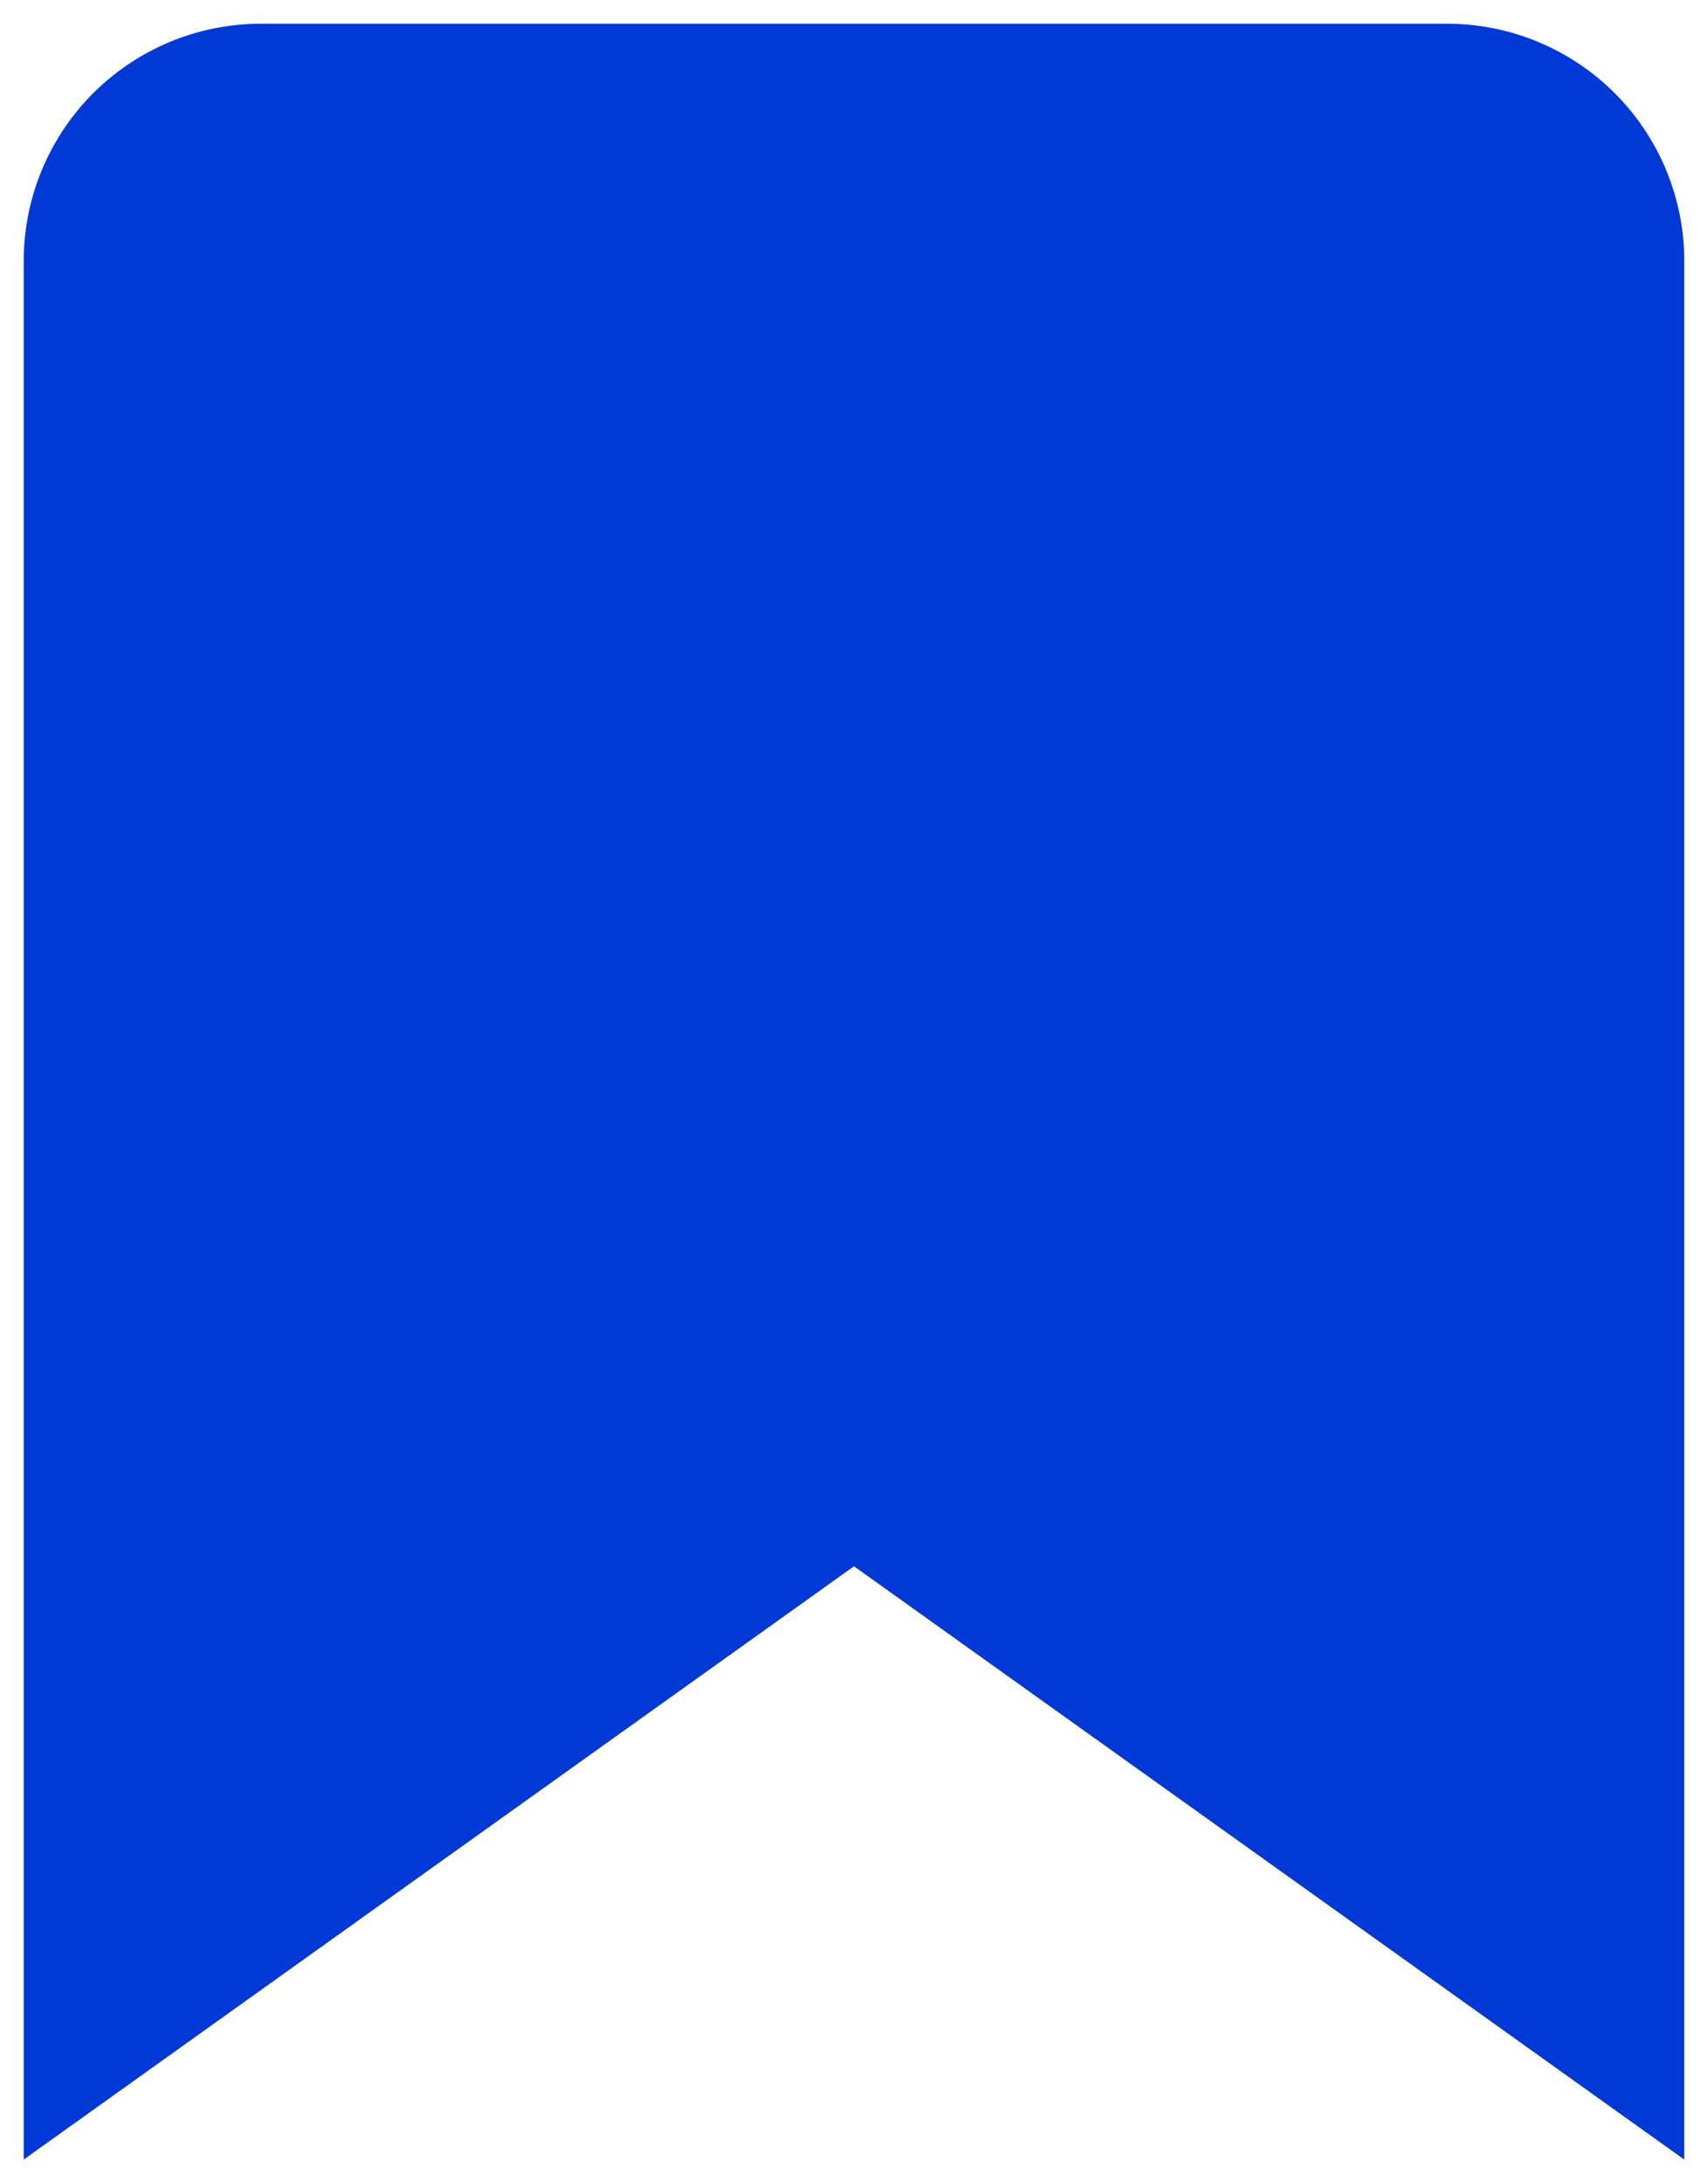 <svg width="36" height="46" viewBox="0 0 36 46" fill="none" xmlns="http://www.w3.org/2000/svg">
<path d="M35.5 45.5L18 33L0.5 45.5V5.5C0.5 4.174 1.027 2.902 1.964 1.964C2.902 1.027 4.174 0.5 5.5 0.5H30.5C31.826 0.5 33.098 1.027 34.035 1.964C34.973 2.902 35.5 4.174 35.5 5.5V45.5Z" fill="#0039D5"/>
</svg>
